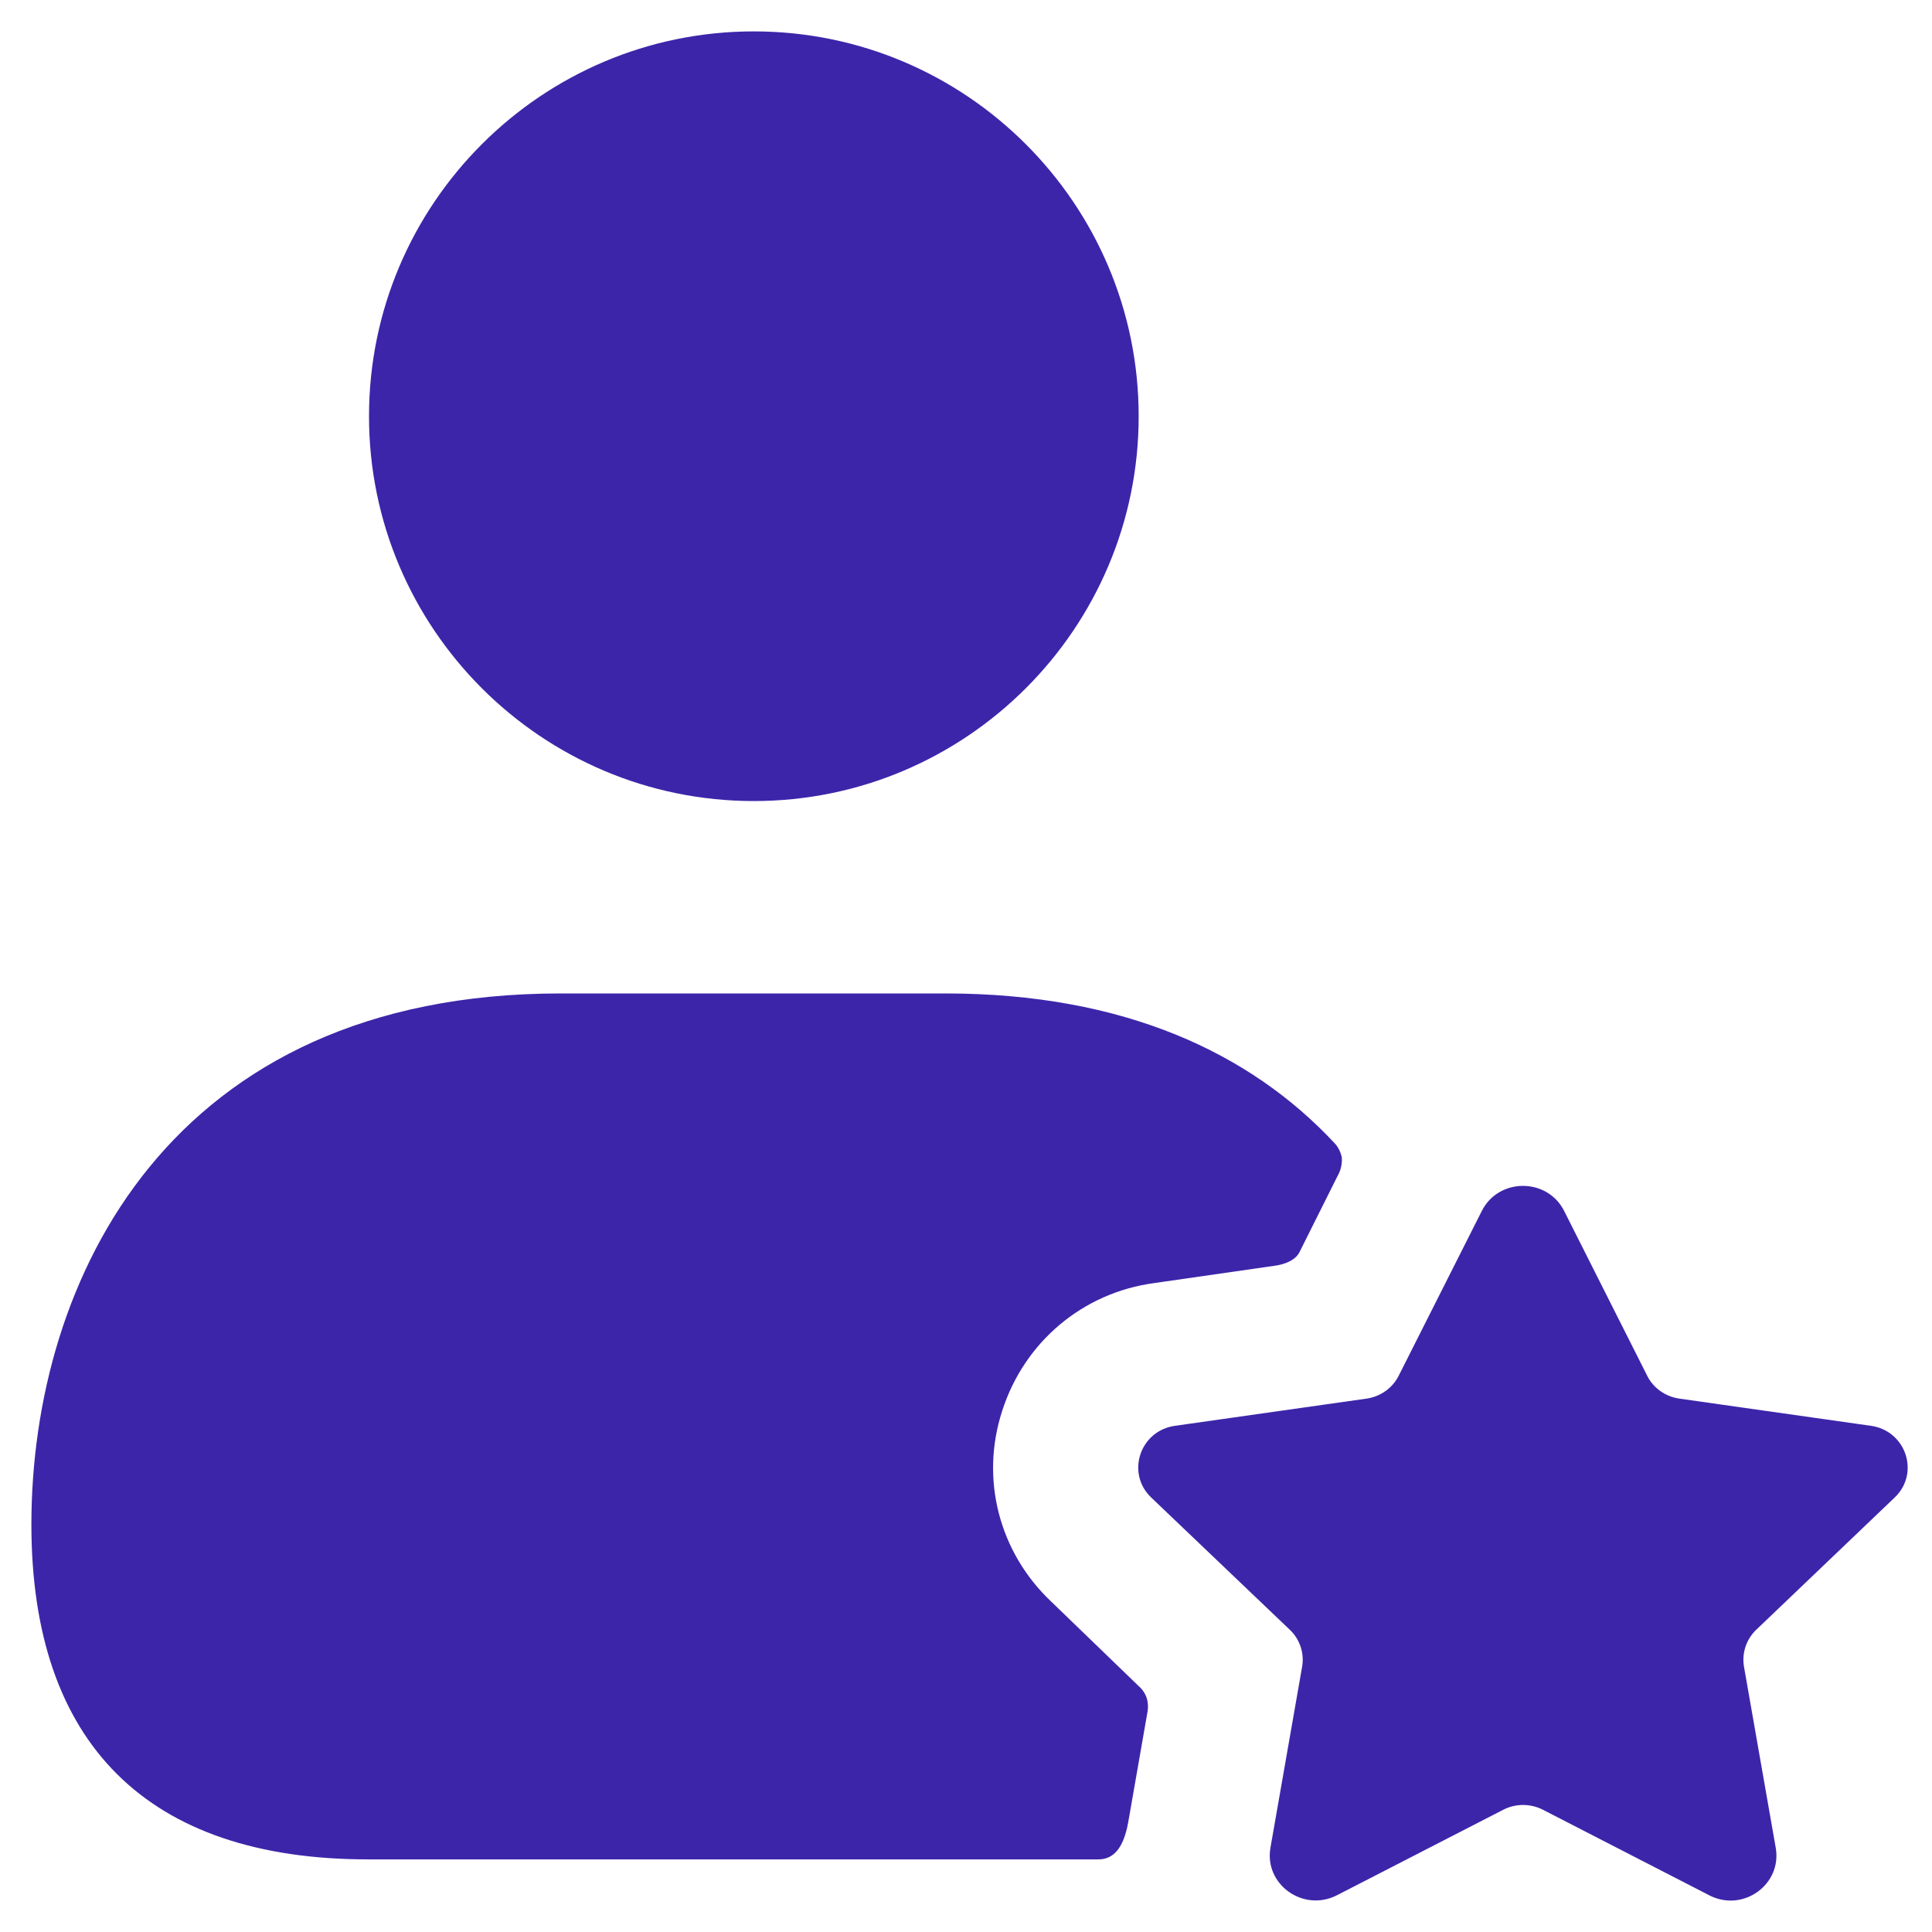 <svg width="24" height="24" viewBox="0 0 24 24" fill="none" xmlns="http://www.w3.org/2000/svg">
<path d="M4.584 5.171C4.584 2.534 6.728 0.39 9.364 0.39C12.001 0.39 14.145 2.534 14.145 5.171C14.145 7.807 12.001 9.951 9.364 9.951C6.728 9.951 4.584 7.807 4.584 5.171ZM13.058 19.895C12.413 19.285 12.174 18.377 12.449 17.528C12.724 16.668 13.453 16.058 14.337 15.939L15.831 15.724C15.831 15.724 16.07 15.701 16.142 15.556L16.62 14.6C16.62 14.6 16.68 14.505 16.668 14.373C16.656 14.325 16.632 14.254 16.572 14.194C15.532 13.082 13.967 12.341 11.744 12.341H6.963C2.111 12.341 0.39 15.891 0.39 18.939C0.39 21.663 1.836 23.098 4.573 23.098H13.644C13.835 23.098 13.957 22.954 14.014 22.643L14.254 21.269C14.277 21.149 14.242 21.03 14.146 20.946L13.058 19.895ZM23.536 18.603C23.853 18.302 23.678 17.774 23.242 17.712L20.861 17.374C20.688 17.349 20.537 17.243 20.461 17.088L19.43 15.042C19.221 14.628 18.617 14.628 18.408 15.042L17.376 17.088C17.299 17.243 17.149 17.349 16.976 17.374L14.595 17.712C14.159 17.774 13.985 18.302 14.301 18.603L16.022 20.245C16.148 20.364 16.205 20.538 16.175 20.707L15.782 22.953C15.702 23.41 16.191 23.758 16.609 23.543L18.673 22.482C18.828 22.402 19.012 22.402 19.168 22.482L21.233 23.544C21.65 23.76 22.138 23.412 22.059 22.955L21.665 20.707C21.635 20.538 21.692 20.364 21.817 20.245L23.536 18.603Z" fill="#3D25AA"/>
</svg>
